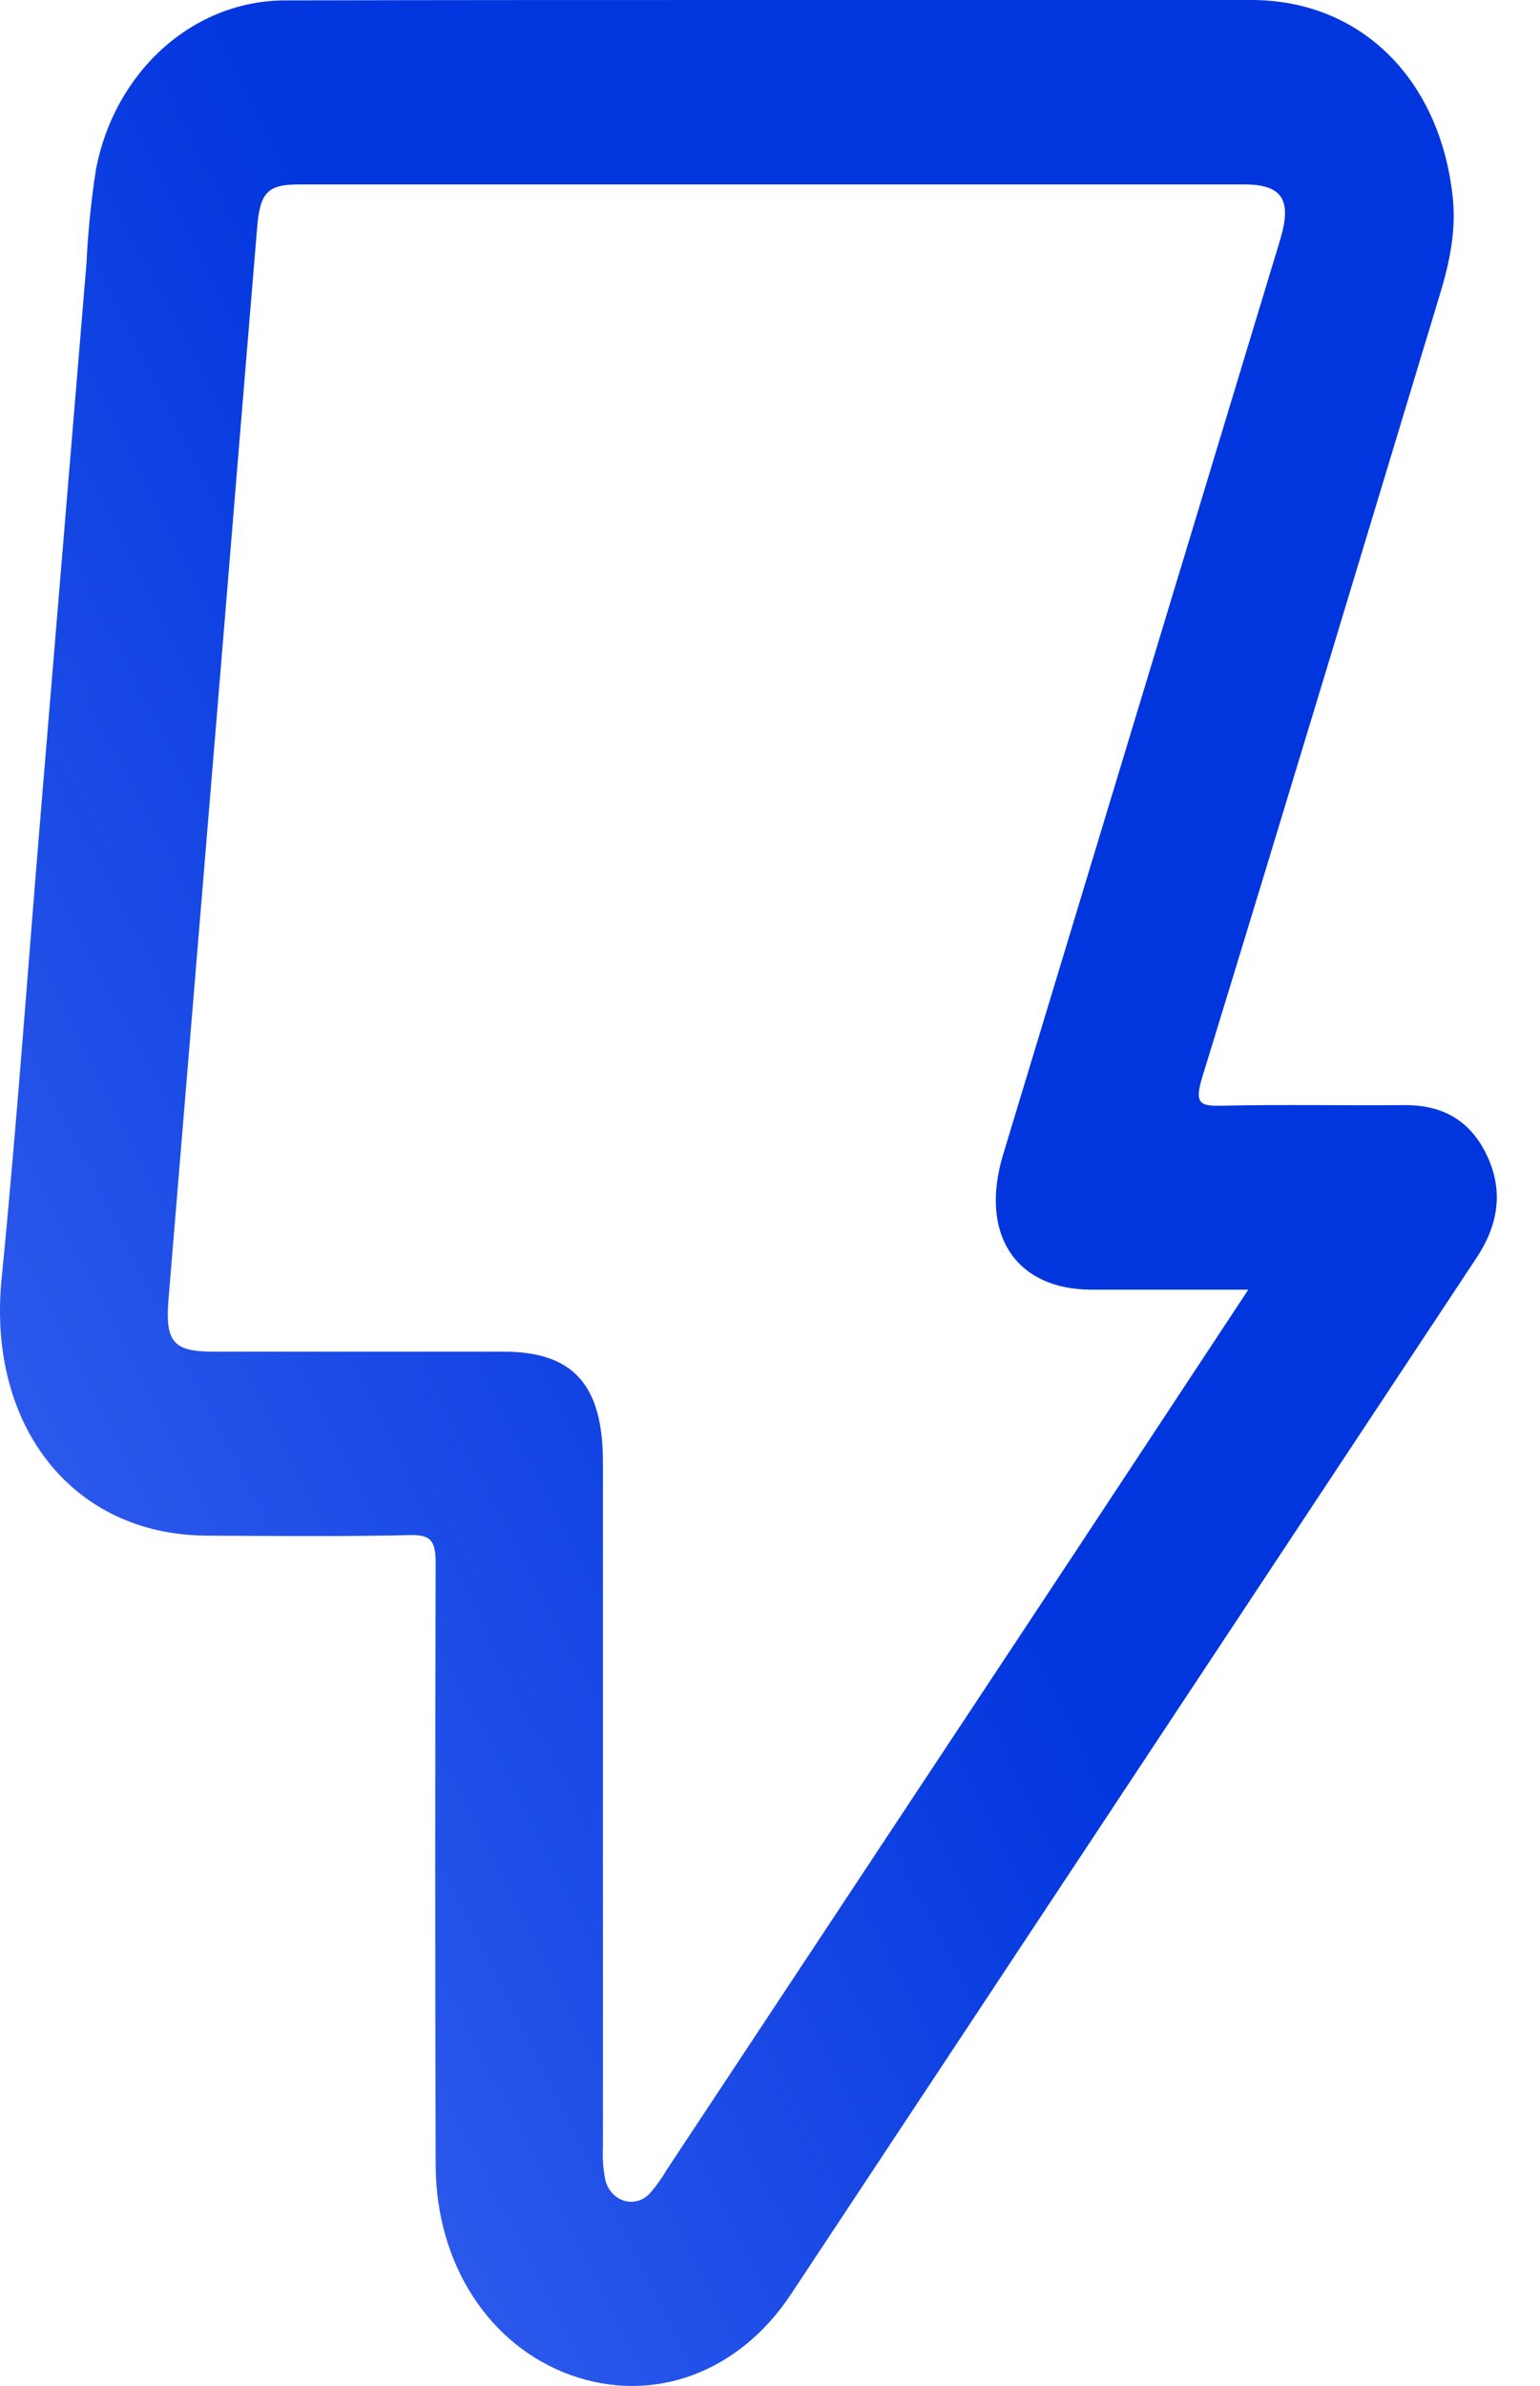 <?xml version="1.0" encoding="UTF-8"?> <svg xmlns="http://www.w3.org/2000/svg" width="31" height="48" viewBox="0 0 31 48" fill="none"><path d="M15.551 0C18.763 0 21.974 0 25.189 0C27.389 0 28.992 1.59 29.244 3.975C29.313 4.639 29.181 5.275 28.991 5.902C27.398 11.165 25.815 16.419 24.202 21.668C24.036 22.209 24.161 22.255 24.601 22.244C25.83 22.216 27.058 22.244 28.288 22.232C29.019 22.232 29.589 22.521 29.933 23.247C30.276 23.973 30.151 24.656 29.723 25.303C25.122 32.253 20.522 39.204 15.921 46.156C14.861 47.755 13.129 48.368 11.493 47.782C9.858 47.197 8.775 45.555 8.77 43.555C8.758 39.521 8.758 35.488 8.77 31.456C8.77 31.018 8.688 30.871 8.261 30.882C6.892 30.914 5.524 30.9 4.153 30.893C1.459 30.877 -0.255 28.684 0.031 25.739C0.345 22.563 0.568 19.371 0.835 16.182C1.137 12.553 1.438 8.923 1.741 5.294C1.771 4.661 1.835 4.03 1.932 3.406C2.116 2.442 2.597 1.579 3.293 0.96C3.989 0.341 4.858 0.005 5.753 0.008C9.018 0 12.285 0 15.551 0ZM25.128 25.945H21.974C20.439 25.945 19.708 24.823 20.195 23.219C22.052 17.09 23.909 10.959 25.768 4.828C26.013 4.019 25.813 3.71 25.042 3.71H6.029C5.386 3.71 5.236 3.865 5.176 4.58C4.962 7.154 4.749 9.728 4.538 12.302C4.156 16.91 3.774 21.519 3.393 26.128C3.321 26.987 3.481 27.192 4.288 27.192H10.133C11.541 27.192 12.137 27.859 12.137 29.416C12.137 34.007 12.137 38.599 12.137 43.193C12.126 43.404 12.14 43.616 12.179 43.823C12.199 43.929 12.245 44.028 12.313 44.108C12.381 44.187 12.467 44.244 12.563 44.273C12.658 44.302 12.759 44.301 12.854 44.271C12.95 44.241 13.035 44.182 13.102 44.101C13.221 43.963 13.327 43.813 13.42 43.653L21.65 31.215L25.128 25.945Z" fill="url(#paint0_linear_133_5439)"></path><defs><linearGradient id="paint0_linear_133_5439" x1="-3.71193e-08" y1="36.654" x2="33.073" y2="19.956" gradientUnits="userSpaceOnUse"><stop stop-color="#3561EF"></stop><stop offset="0.562" stop-color="#0136DE"></stop></linearGradient></defs></svg> 
